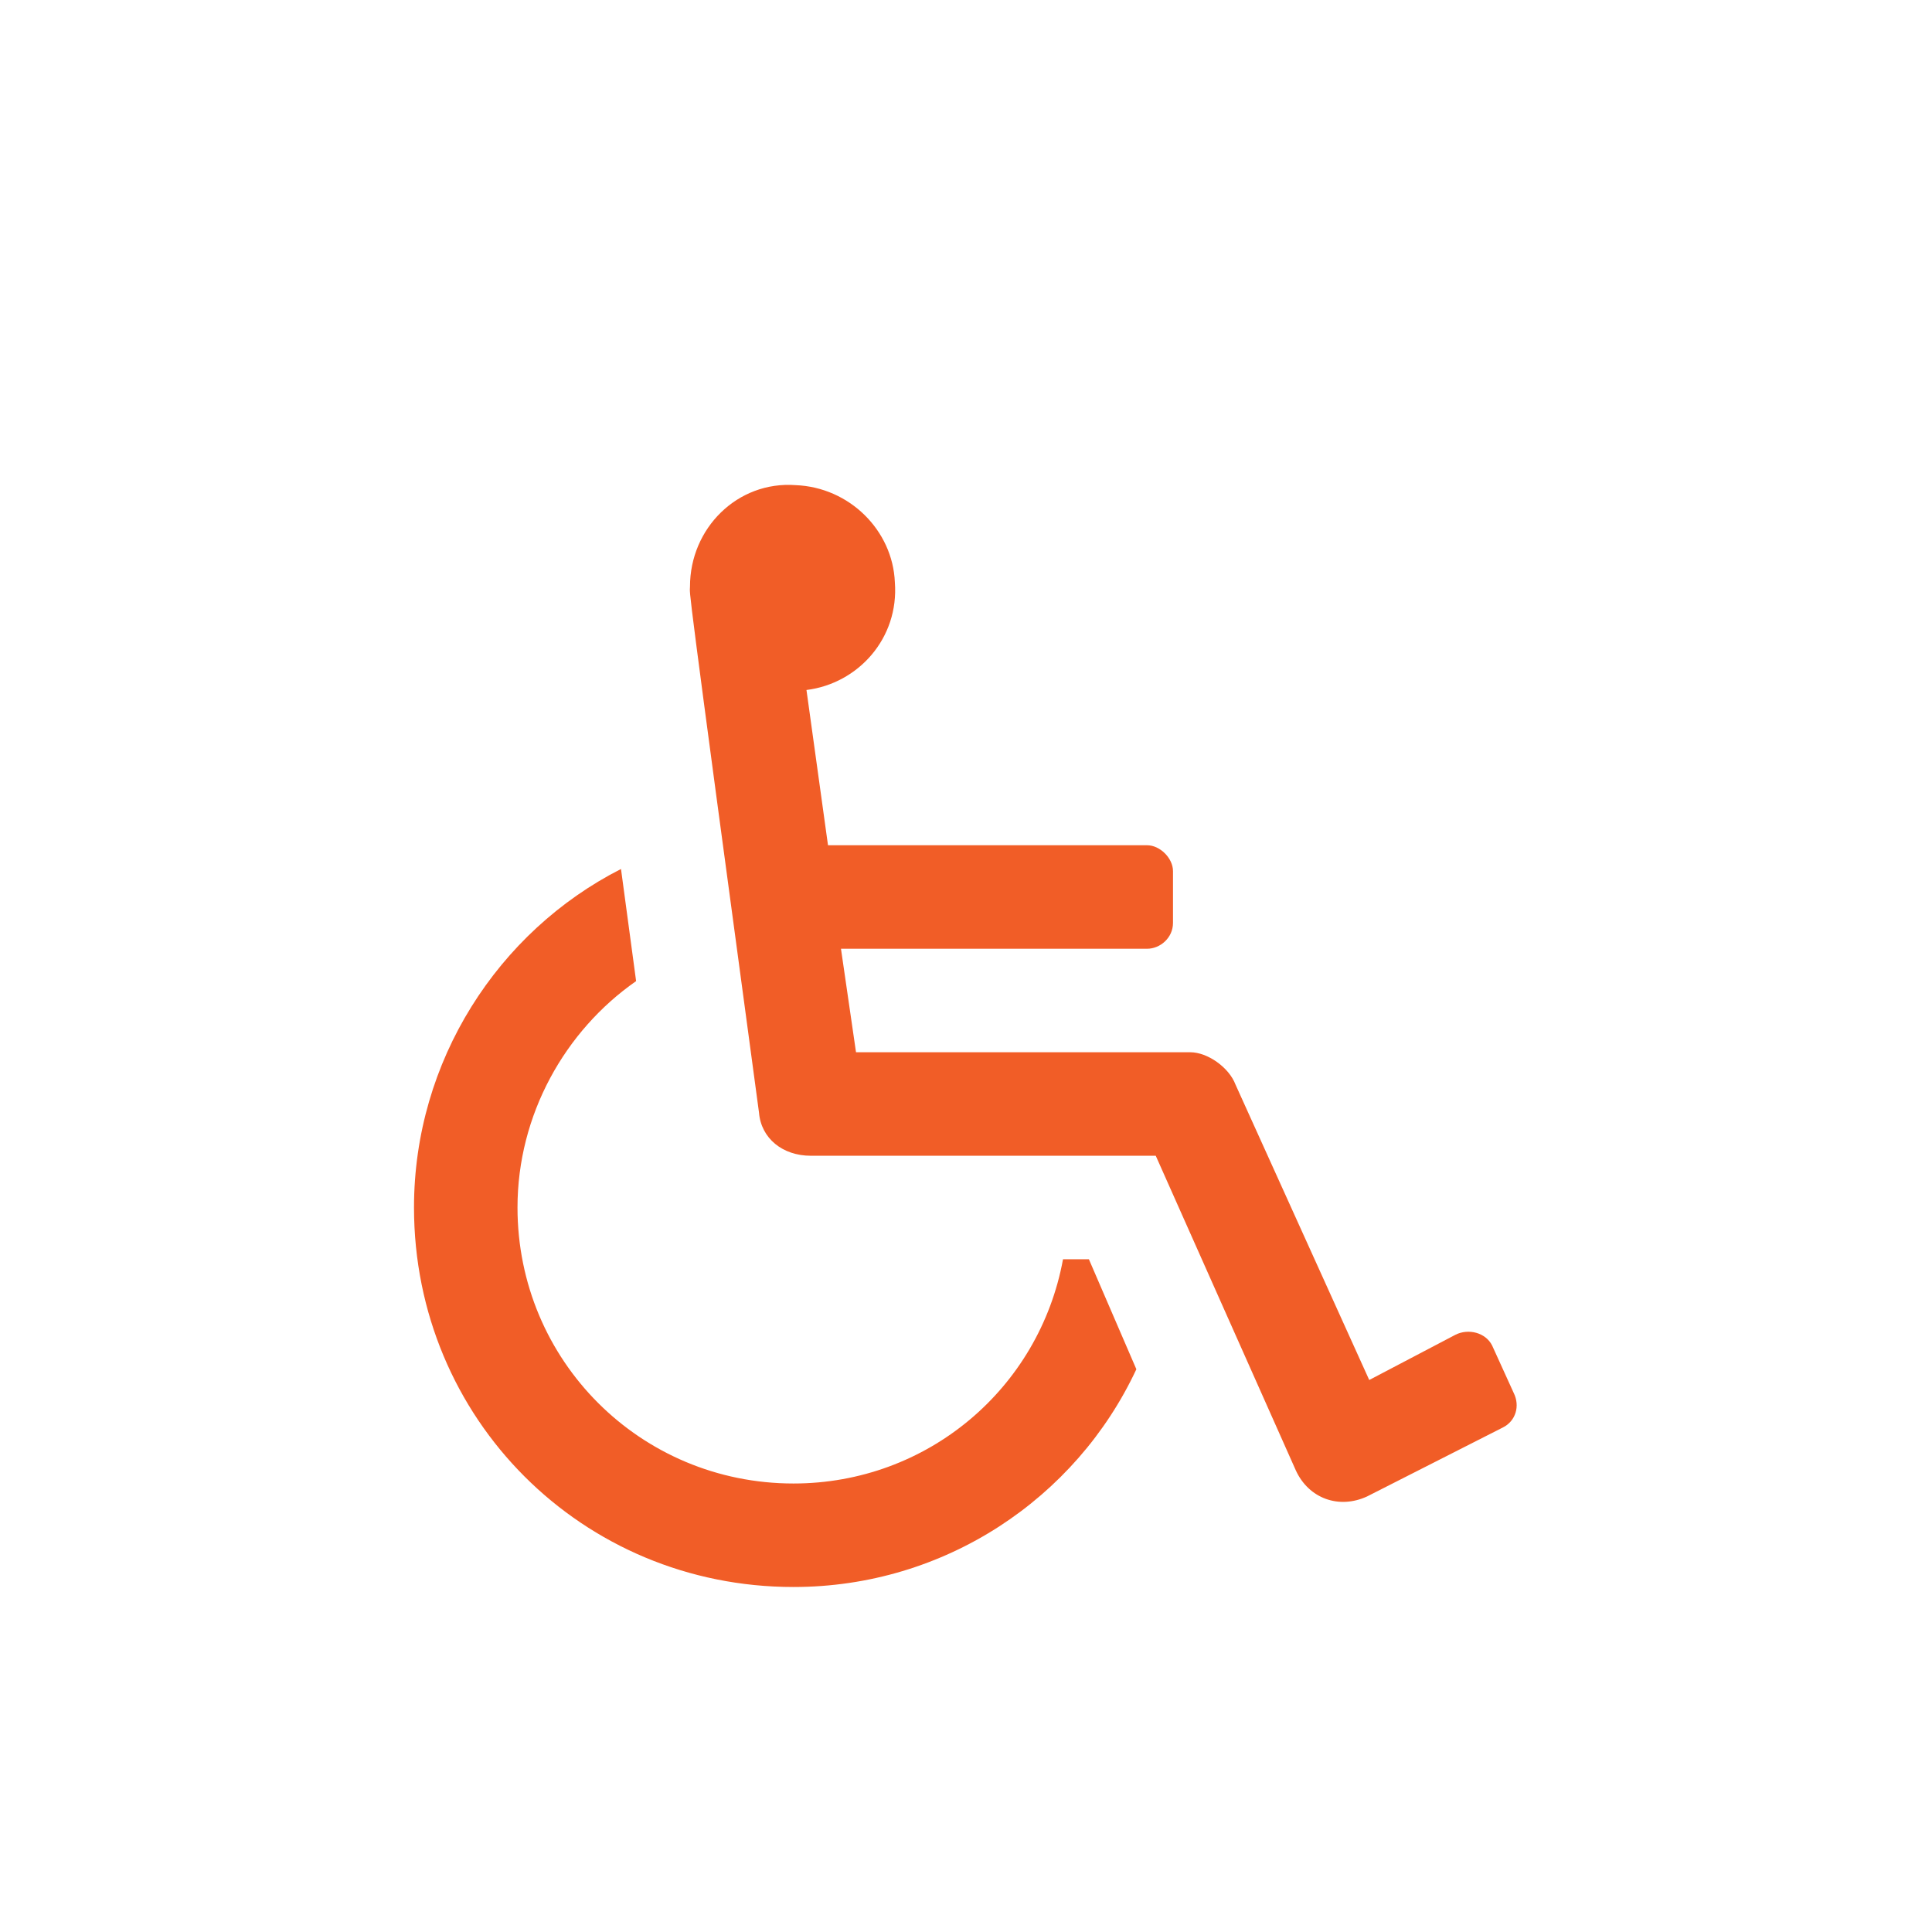 <svg xmlns="http://www.w3.org/2000/svg" width="28" height="28" viewBox="0 0 28 28" fill="none">
<path d="M21.625 19.5L21.938 20.188C22.031 20.375 21.969 20.594 21.781 20.688L19.812 21.688C19.406 21.875 18.969 21.719 18.781 21.312L16.75 16.75H11.75C11.344 16.75 11.031 16.5 11 16.125C9.906 8.031 10 8.656 10 8.5C10 7.656 10.688 6.969 11.531 7.031C12.312 7.062 12.938 7.688 12.969 8.438C13.031 9.25 12.438 9.906 11.688 10L12 12.25H16.625C16.812 12.25 17 12.438 17 12.625V13.375C17 13.594 16.812 13.75 16.625 13.75H12.188L12.406 15.25H17.25C17.5 15.25 17.812 15.469 17.906 15.719L19.844 20L21.094 19.344C21.281 19.25 21.531 19.312 21.625 19.5ZM15.781 18.25L16.469 19.844C15.594 21.719 13.688 23 11.5 23C8.438 23 6 20.562 6 17.5C6 15.375 7.219 13.5 9 12.594L9.219 14.219C8.188 14.938 7.5 16.156 7.5 17.5C7.5 19.719 9.281 21.5 11.5 21.5C13.438 21.5 15.062 20.125 15.406 18.25H15.781Z" fill="#F15D27"/>
</svg>